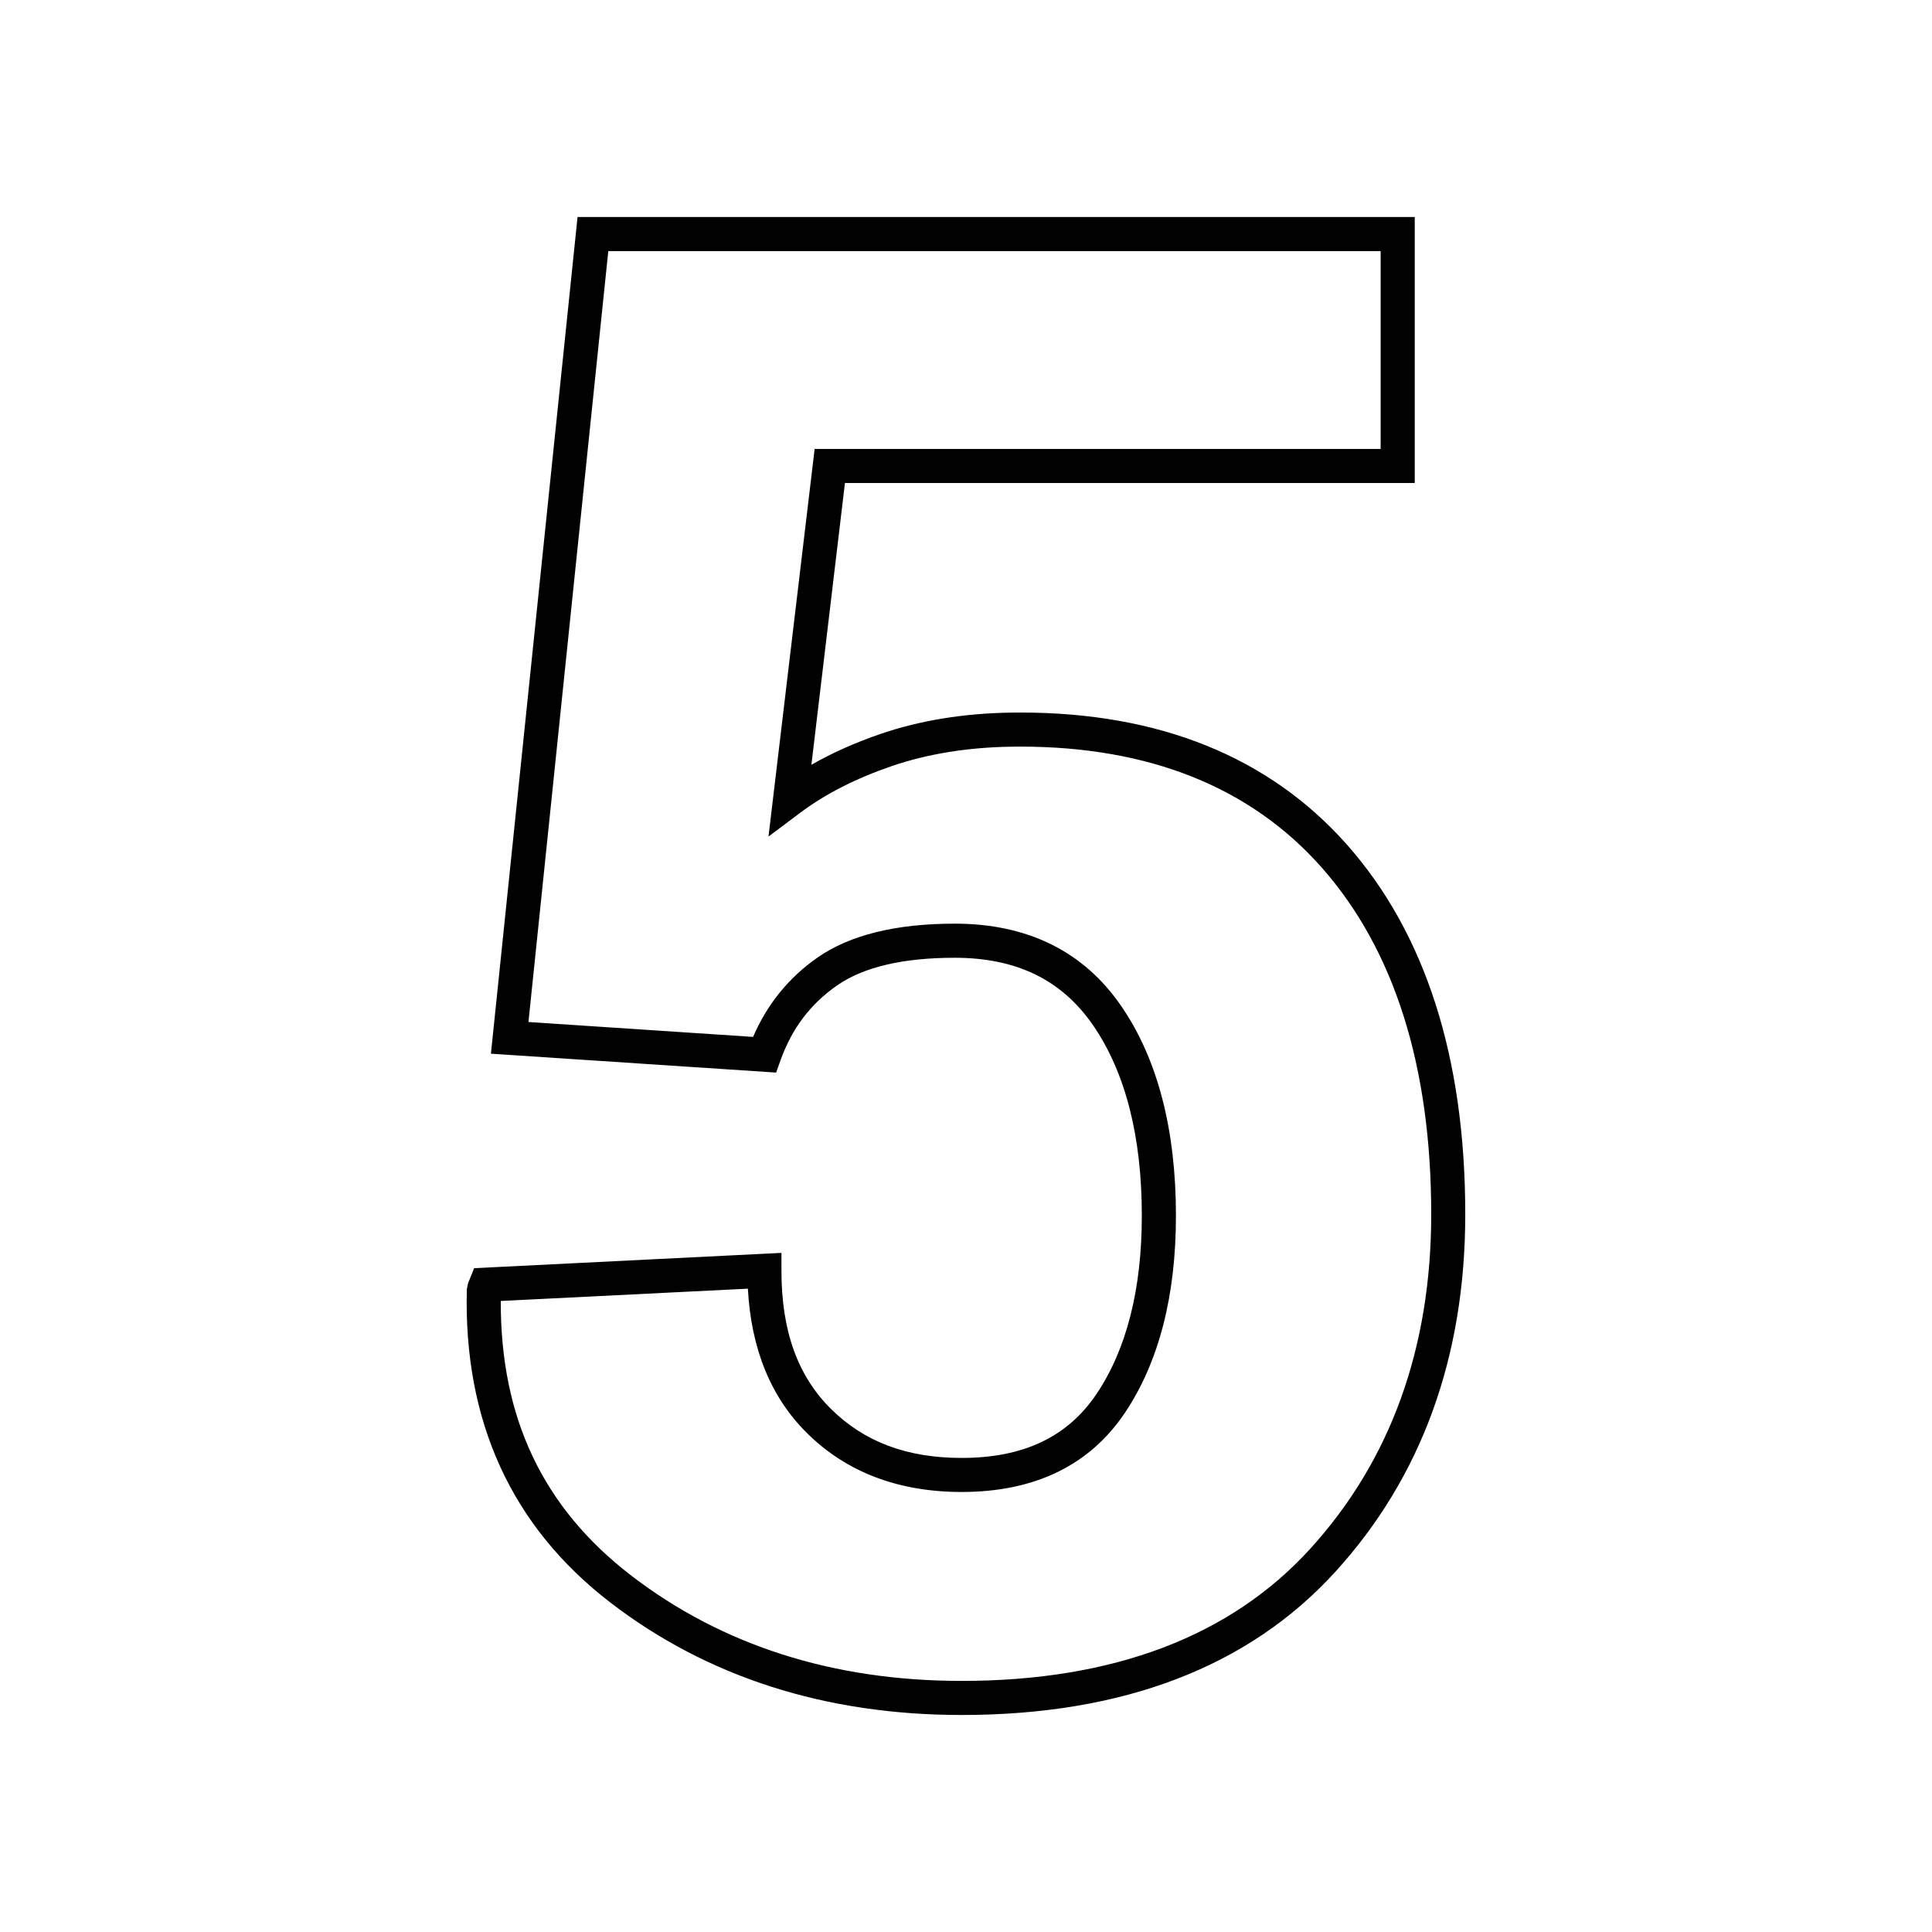 <?xml version="1.0" encoding="utf-8"?>
<!-- Generator: Adobe Illustrator 17.0.0, SVG Export Plug-In . SVG Version: 6.00 Build 0)  -->
<!DOCTYPE svg PUBLIC "-//W3C//DTD SVG 1.1//EN" "http://www.w3.org/Graphics/SVG/1.1/DTD/svg11.dtd">
<svg version="1.1" id="Layer_1" xmlns="http://www.w3.org/2000/svg" xmlns:xlink="http://www.w3.org/1999/xlink" x="0px" y="0px"
	 width="56.693px" height="56.693px" viewBox="0 0 56.693 56.693" enable-background="new 0 0 56.693 56.693" xml:space="preserve">
<line fill="none" stroke="#141213" stroke-linejoin="round" stroke-miterlimit="10" x1="305.206" y1="-62.419" x2="305.206" y2="-61.419"/>
<g>
	<path fill="#010101" d="M28.218,50.325c-3.992,0-7.461-1.111-10.31-3.302c-2.894-2.226-4.31-5.319-4.209-9.193l0.036-0.173
		l0.178-0.443l9.018-0.449v0.525c0,1.759,0.475,3.084,1.451,4.051c0.977,0.97,2.231,1.441,3.836,1.441
		c1.816,0,3.112-0.616,3.963-1.883c0.879-1.313,1.325-3.07,1.325-5.223c0-2.323-0.479-4.201-1.425-5.582
		c-0.918-1.338-2.248-1.989-4.066-1.989c-1.518,0-2.679,0.273-3.451,0.812c-0.784,0.545-1.328,1.266-1.662,2.201l-0.127,0.356
		l-8.369-0.554l2.542-24.552h24.567v7.806H24.794l-0.984,8.268c0.609-0.349,1.291-0.653,2.036-0.908
		c1.15-0.393,2.436-0.602,3.818-0.623l0.283-0.002c4.068,0,7.287,1.3,9.566,3.863c2.312,2.604,3.484,6.258,3.484,10.861
		c0,4.181-1.281,7.709-3.809,10.486C36.65,48.91,32.958,50.325,28.218,50.325z M14.695,38.176c-0.013,3.43,1.24,6.067,3.823,8.054
		c2.671,2.054,5.934,3.095,9.7,3.095c4.447,0,7.89-1.305,10.231-3.879c2.354-2.587,3.549-5.889,3.549-9.813
		c0-4.352-1.088-7.782-3.232-10.197c-2.081-2.34-5.048-3.527-8.818-3.527l-0.269,0.002c-1.277,0.019-2.459,0.21-3.51,0.569
		c-1.049,0.359-1.951,0.818-2.683,1.367l-0.935,0.701l1.354-11.374h16.609V7.368H17.85L15.507,29.99l6.592,0.437
		c0.412-0.959,1.048-1.742,1.894-2.331c0.943-0.658,2.297-0.992,4.022-0.992c2.143,0,3.788,0.815,4.891,2.424
		c1.062,1.55,1.601,3.618,1.601,6.147c0,2.354-0.503,4.298-1.495,5.779c-1.035,1.544-2.647,2.327-4.793,2.327
		c-1.855,0-3.383-0.582-4.54-1.73c-1.057-1.045-1.639-2.469-1.733-4.236L14.695,38.176z"/>
</g>
</svg>
